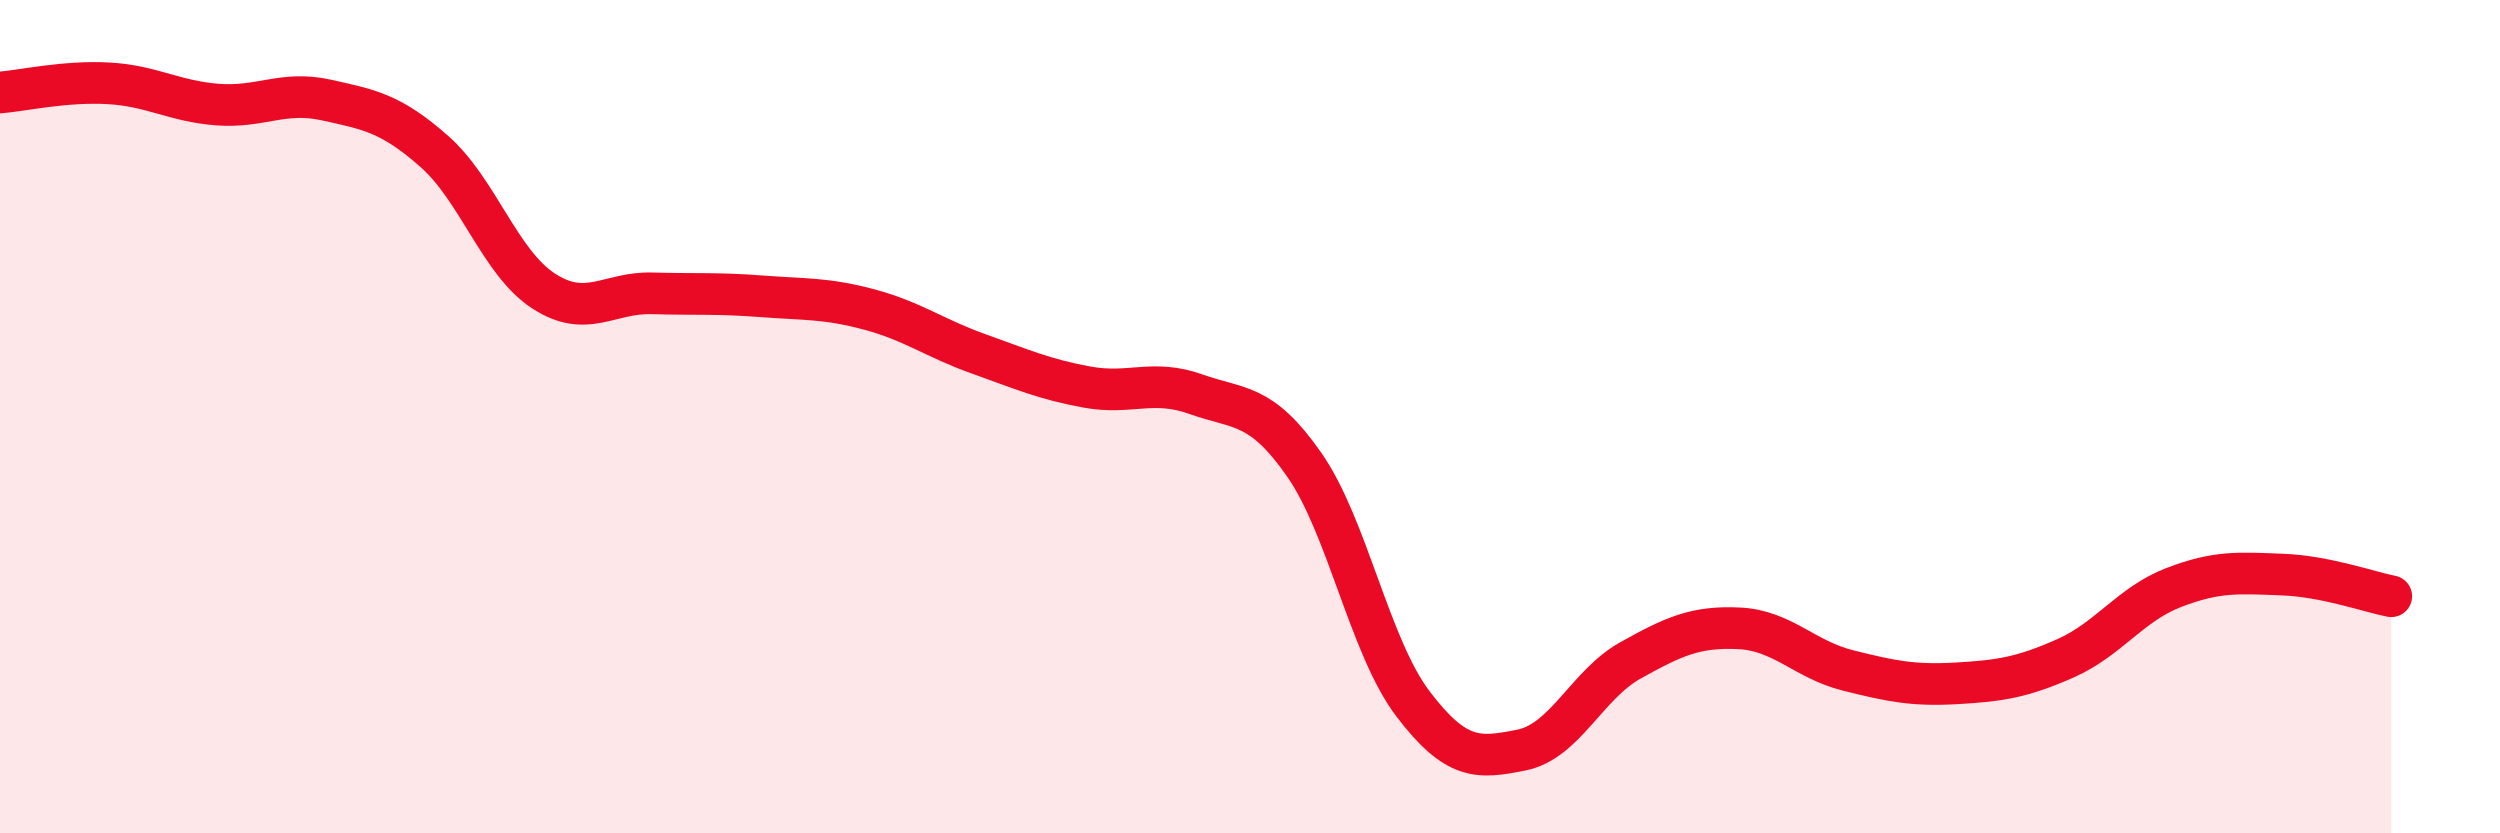 
    <svg width="60" height="20" viewBox="0 0 60 20" xmlns="http://www.w3.org/2000/svg">
      <path
        d="M 0,2.22 C 0.52,2.18 1.57,1.94 2.61,2 C 3.65,2.06 4.18,2.43 5.22,2.51 C 6.26,2.59 6.79,2.17 7.83,2.4 C 8.87,2.63 9.39,2.72 10.43,3.64 C 11.47,4.56 12,6.3 13.04,6.98 C 14.08,7.66 14.61,7.01 15.65,7.04 C 16.69,7.07 17.22,7.03 18.26,7.11 C 19.3,7.19 19.83,7.15 20.87,7.43 C 21.91,7.71 22.44,8.12 23.48,8.49 C 24.52,8.86 25.05,9.1 26.09,9.29 C 27.13,9.48 27.66,9.09 28.7,9.46 C 29.74,9.83 30.26,9.66 31.3,11.15 C 32.34,12.64 32.87,15.52 33.91,16.89 C 34.95,18.26 35.48,18.21 36.52,18 C 37.56,17.79 38.09,16.43 39.13,15.85 C 40.17,15.27 40.7,15.03 41.74,15.08 C 42.78,15.13 43.31,15.83 44.35,16.09 C 45.39,16.35 45.92,16.46 46.96,16.4 C 48,16.34 48.53,16.26 49.57,15.8 C 50.61,15.34 51.13,14.5 52.17,14.1 C 53.21,13.7 53.74,13.75 54.78,13.79 C 55.82,13.83 56.87,14.21 57.39,14.31L57.39 20L0 20Z"
        fill="#EB0A25"
        opacity="0.1"
        stroke-linecap="round"
        stroke-linejoin="round"
      />
      <path
        d="M 0,2.22 C 0.52,2.18 1.57,1.94 2.61,2 C 3.65,2.06 4.18,2.43 5.22,2.51 C 6.26,2.59 6.79,2.17 7.83,2.4 C 8.87,2.63 9.39,2.72 10.43,3.64 C 11.47,4.56 12,6.3 13.04,6.98 C 14.08,7.66 14.61,7.01 15.65,7.04 C 16.69,7.07 17.22,7.03 18.26,7.11 C 19.3,7.19 19.83,7.15 20.87,7.43 C 21.91,7.71 22.44,8.12 23.48,8.49 C 24.52,8.86 25.05,9.1 26.09,9.29 C 27.13,9.48 27.66,9.09 28.7,9.46 C 29.74,9.83 30.26,9.66 31.3,11.15 C 32.34,12.64 32.87,15.52 33.91,16.89 C 34.95,18.26 35.48,18.21 36.52,18 C 37.56,17.79 38.09,16.43 39.13,15.85 C 40.17,15.27 40.7,15.03 41.74,15.08 C 42.78,15.13 43.31,15.83 44.35,16.09 C 45.39,16.35 45.92,16.46 46.96,16.4 C 48,16.34 48.53,16.26 49.57,15.8 C 50.61,15.34 51.13,14.5 52.17,14.1 C 53.21,13.7 53.74,13.75 54.78,13.79 C 55.82,13.83 56.87,14.21 57.39,14.31"
        stroke="#EB0A25"
        stroke-width="1"
        fill="none"
        stroke-linecap="round"
        stroke-linejoin="round"
      />
    </svg>
  